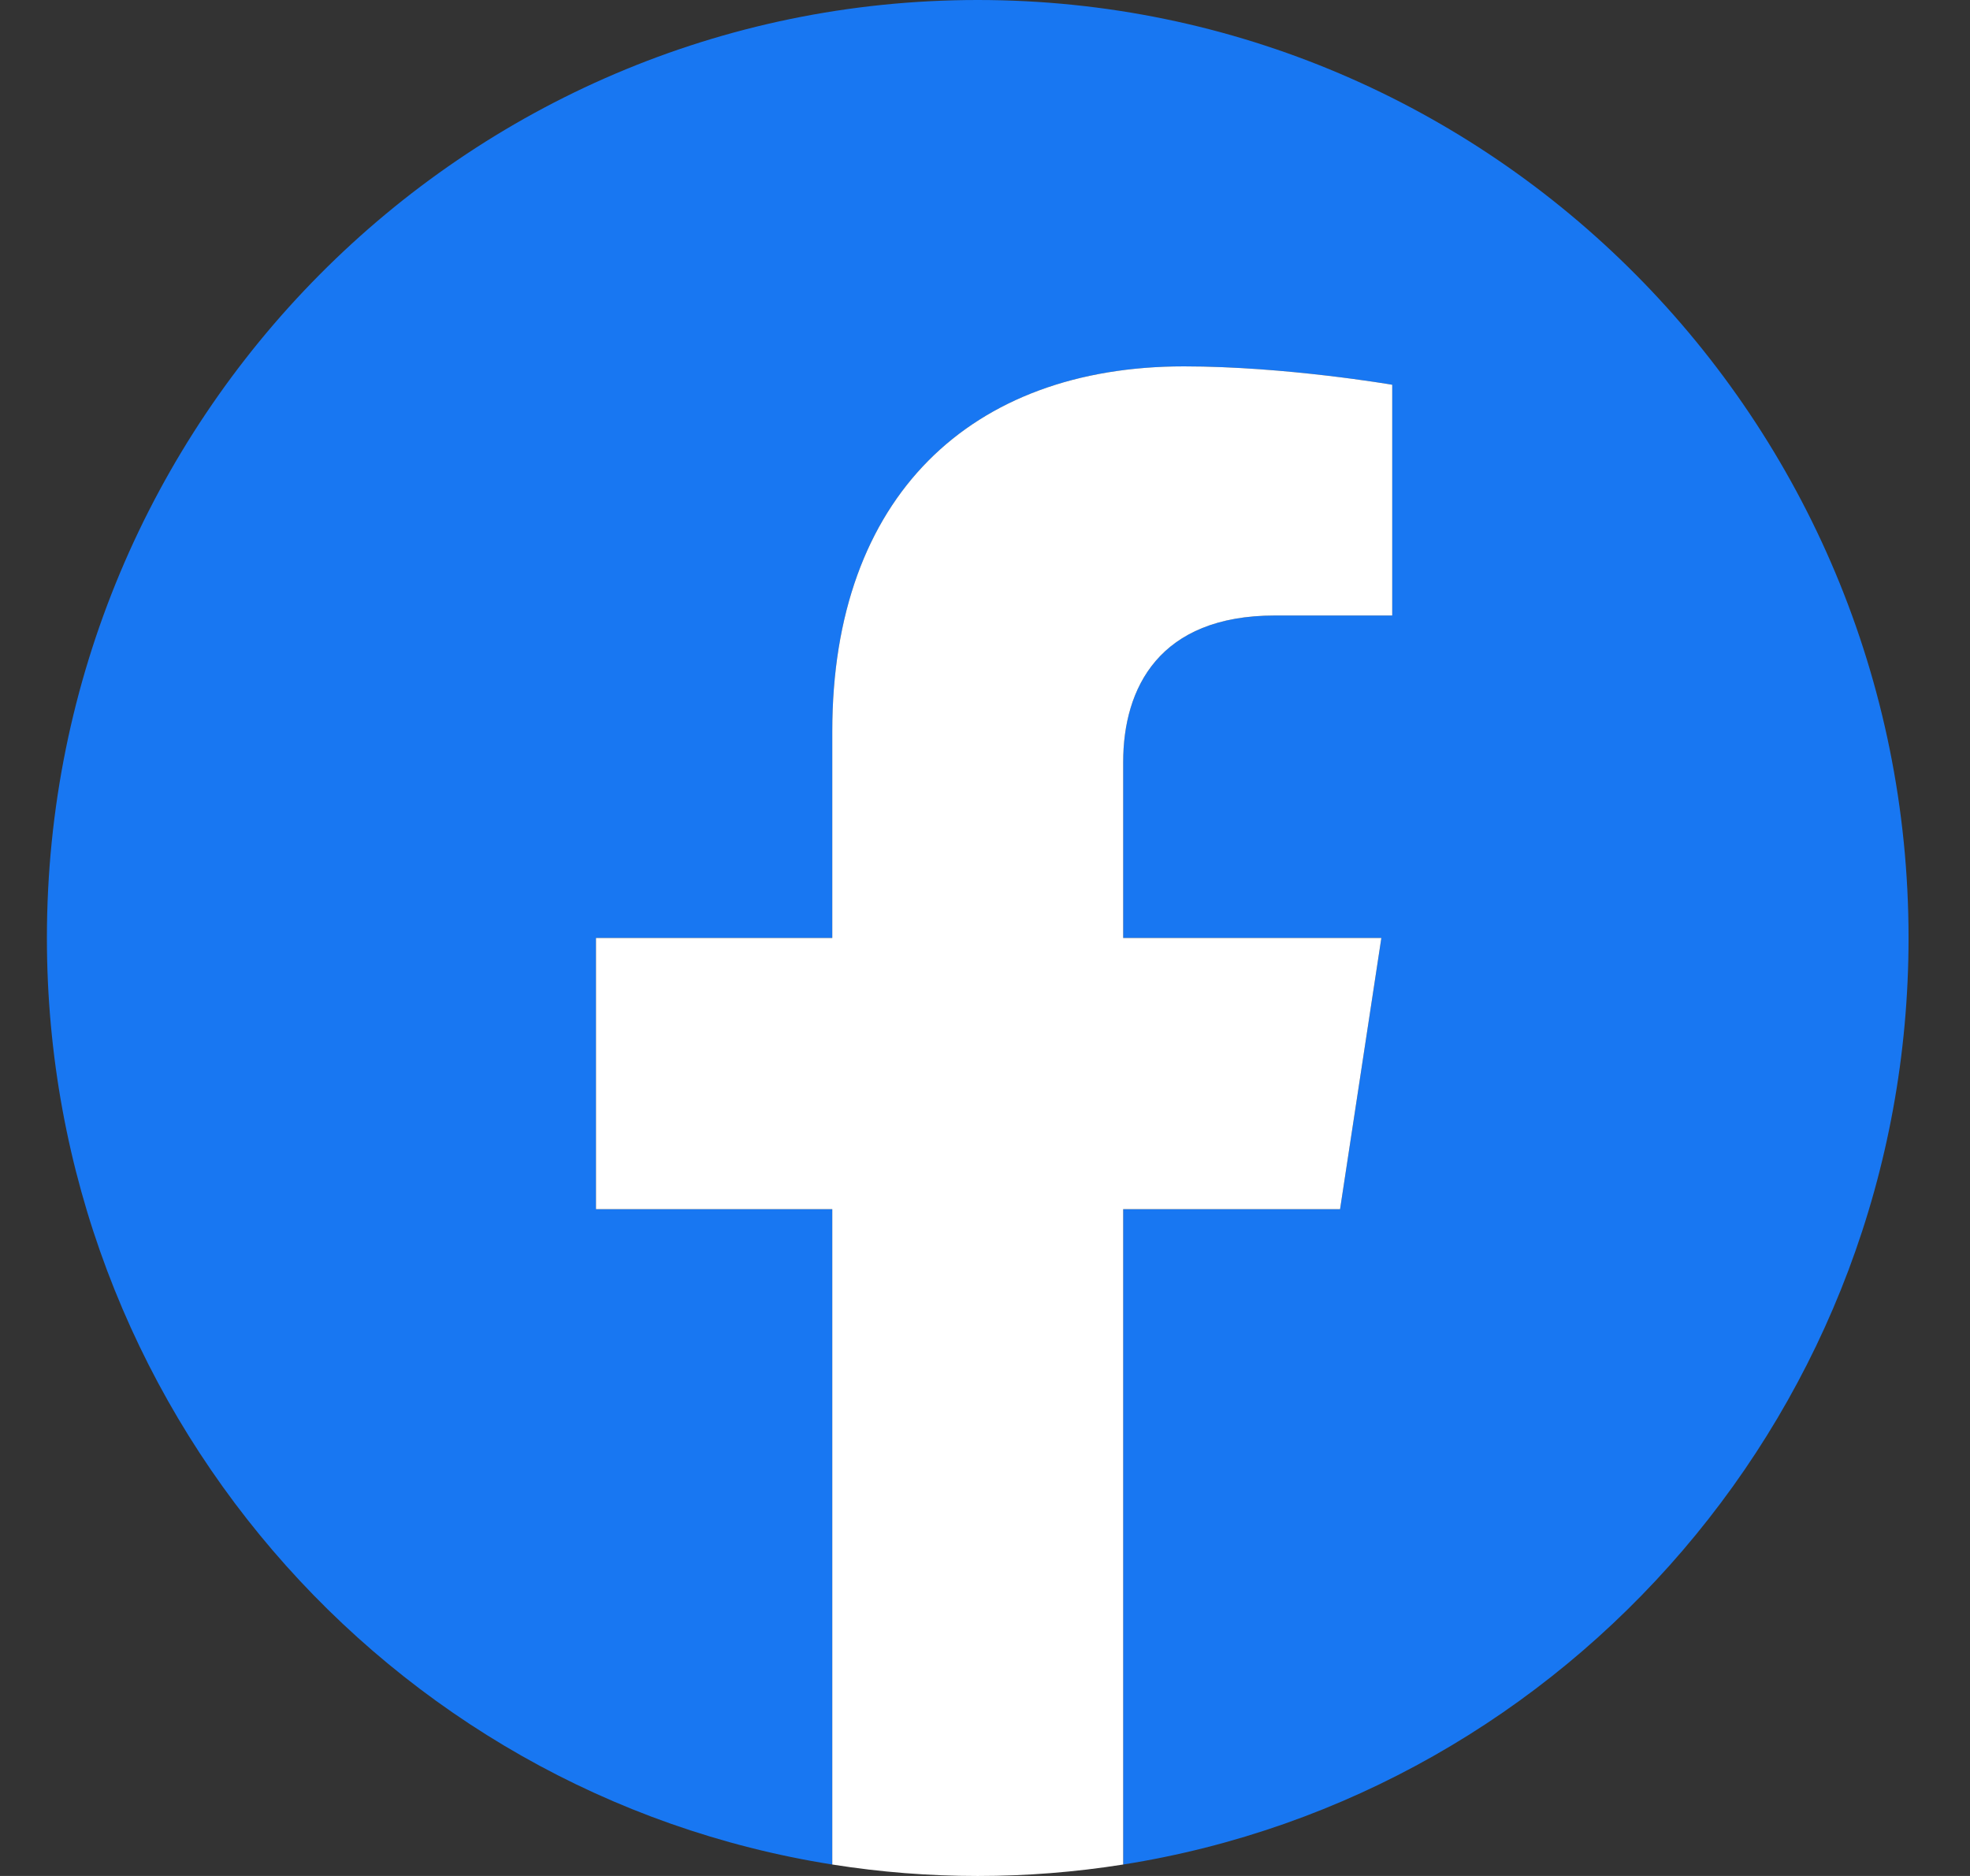 <svg width="21" height="20" viewBox="0 0 21 20" fill="none" xmlns="http://www.w3.org/2000/svg">
<rect x="0" y="0" width="21" height="20" fill="#333333" stroke="none"/>
<g clip-path="url(#clip0_210_21123)">
<path d="M20.345 10C20.345 4.477 15.902 0 10.422 0C4.942 0 0.5 4.477 0.5 10C0.5 14.991 4.128 19.128 8.872 19.878V12.891H6.353V10H8.872V7.797C8.872 5.291 10.354 3.906 12.62 3.906C13.705 3.906 14.841 4.102 14.841 4.102V6.562H13.59C12.357 6.562 11.973 7.333 11.973 8.125V10H14.725L14.285 12.891H11.973V19.878C16.716 19.128 20.345 14.991 20.345 10Z" fill="#1877F2"/>
<path d="M14.285 12.891L14.725 10H11.973V8.125C11.973 7.334 12.357 6.562 13.59 6.562H14.841V4.102C14.841 4.102 13.706 3.906 12.62 3.906C10.353 3.906 8.872 5.291 8.872 7.797V10H6.353V12.891H8.872V19.878C9.899 20.041 10.945 20.041 11.973 19.878V12.891H14.285Z" fill="white"/>
</g>
<defs>
<clipPath id="clip0_210_21123">
<rect width="19.845" height="20" fill="white" transform="translate(0.5)"/>
</clipPath>
</defs>
</svg>
